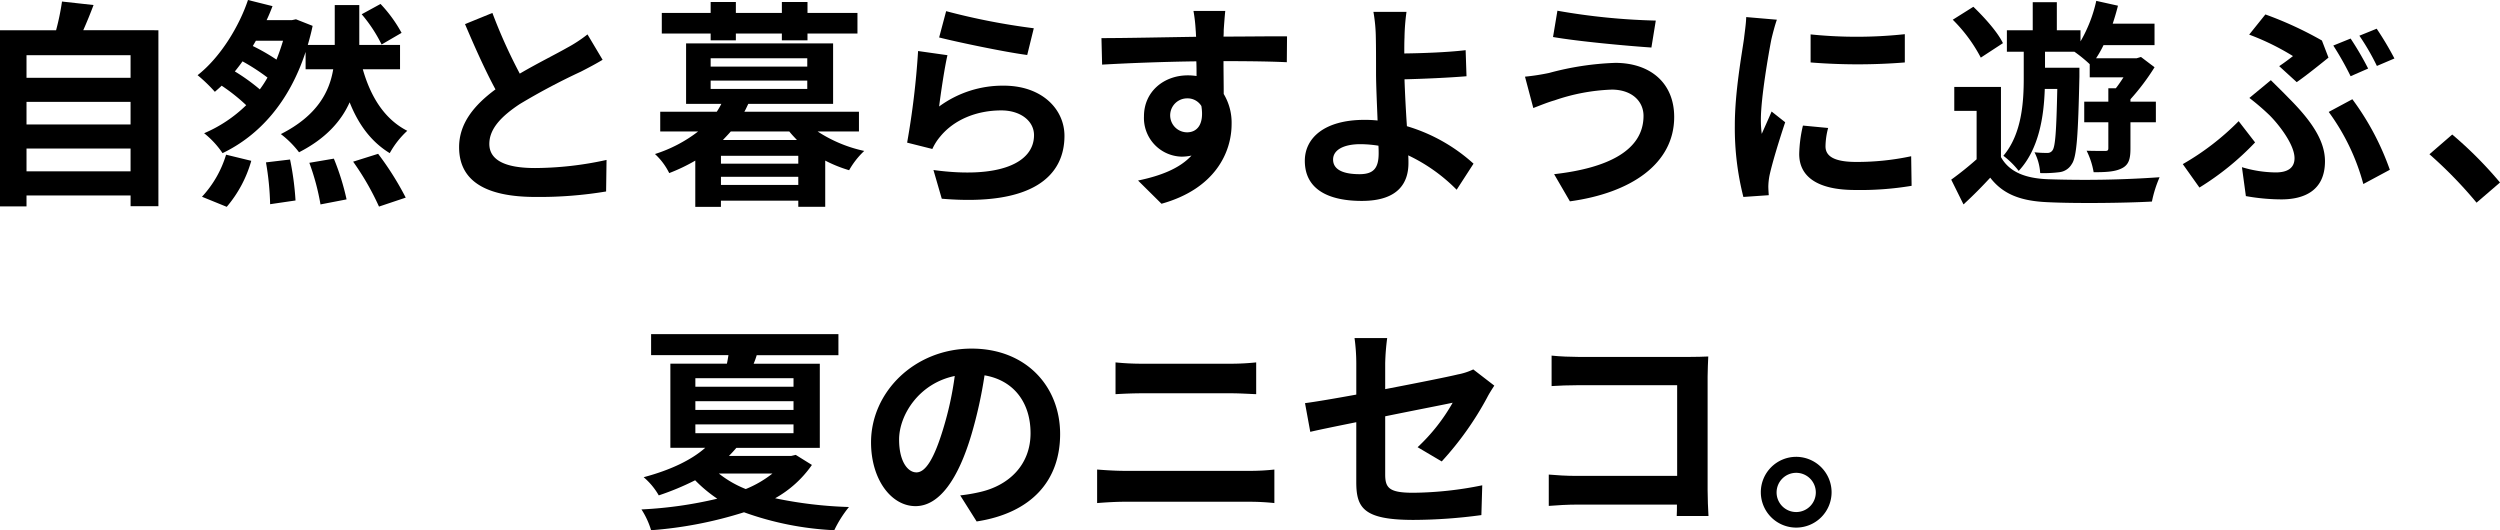 <svg xmlns="http://www.w3.org/2000/svg" xmlns:xlink="http://www.w3.org/1999/xlink" width="502.134" height="106.498" viewBox="0 0 502.134 106.498">
  <defs>
    <clipPath id="clip-path">
      <rect id="長方形_45747" data-name="長方形 45747" width="502.134" height="106.498" fill="none"/>
    </clipPath>
  </defs>
  <g id="グループ_67013" data-name="グループ 67013" clip-path="url(#clip-path)">
    <path id="パス_215850" data-name="パス 215850" d="M31.816,6.073V41.41H26.229V39.254H5.325v2.2H0V6.073H11.266A49.8,49.8,0,0,0,12.454.309l6.337.7c-.66,1.76-1.364,3.476-2.068,5.06ZM5.325,15.623h20.9V11.09H5.325Zm0,9.373h20.9V20.463H5.325Zm20.9,4.841H5.326v4.577h20.9Z"/>
    <path id="パス_215851" data-name="パス 215851" d="M72.868,13.907c1.584,5.544,4.356,10.032,8.933,12.366a17.681,17.681,0,0,0-3.52,4.487c-3.74-2.287-6.293-5.765-8.054-10.21-1.672,3.742-4.752,7.263-10.165,10.035a19.163,19.163,0,0,0-3.652-3.653c7.305-3.695,9.769-8.493,10.517-13.025H61.382V10.43C58.082,20.507,52.1,27.2,44.7,30.76a17.816,17.816,0,0,0-3.7-4,27.561,27.561,0,0,0,8.45-5.633,37.153,37.153,0,0,0-4.929-3.916c-.44.439-.924.836-1.364,1.232A31.132,31.132,0,0,0,39.687,15.1c4.665-3.653,8.4-9.945,10.121-15.1l4.929,1.232c-.352.925-.748,1.893-1.188,2.817H58.61l.836-.176,3.345,1.321c-.265,1.32-.617,2.6-.969,3.827h5.413V1.013h4.929V9.021h8.185v4.886Zm-32.3,25.611a21.552,21.552,0,0,0,4.841-8.449l5.06,1.232a24.525,24.525,0,0,1-4.928,9.242Zm13.158-23.94a41.472,41.472,0,0,0-5.016-3.255c-.485.7-1.013,1.364-1.54,2.024a39.119,39.119,0,0,1,5.016,3.607,21.784,21.784,0,0,0,1.54-2.376M51.393,8.186l-.616,1.057a40.453,40.453,0,0,1,4.753,2.728c.483-1.188.924-2.465,1.319-3.785Zm6.864,23.852a57.43,57.43,0,0,1,1.1,8.228l-5.1.748a55.985,55.985,0,0,0-.836-8.4Zm8.8-.176a49.024,49.024,0,0,1,2.553,8.185l-5.237,1.012A46.958,46.958,0,0,0,62.131,32.7Zm8.89-.969a59.672,59.672,0,0,1,5.544,8.8l-5.368,1.8a53.46,53.46,0,0,0-5.194-9.02Zm.7-21.959a29.319,29.319,0,0,0-4-6.072L76.432.793A27.57,27.57,0,0,1,80.657,6.6Z"/>
    <path id="パス_215852" data-name="パス 215852" d="M104.4,14.787c3.608-2.113,7.437-4.005,9.5-5.193A27.667,27.667,0,0,0,118,6.91l3.036,5.1c-1.321.793-2.729,1.541-4.357,2.377A130.241,130.241,0,0,0,104.4,20.9c-3.653,2.421-6.117,4.929-6.117,8.009,0,3.169,3.036,4.842,9.153,4.842a67.879,67.879,0,0,0,14.39-1.629l-.088,6.337a81.732,81.732,0,0,1-14.126,1.1c-8.757,0-15.4-2.42-15.4-9.99,0-4.84,3.081-8.492,7.305-11.617C97.492,14.215,95.38,9.506,93.4,4.842L98.9,2.6a104.382,104.382,0,0,0,5.5,12.19"/>
    <path id="パス_215853" data-name="パス 215853" d="M164.212,26.4a27.7,27.7,0,0,0,9.373,3.916,16.225,16.225,0,0,0-3.036,3.873,26.758,26.758,0,0,1-4.8-1.935v9.285H160.34V40.31H144.8v1.233h-5.149V32.258a36.278,36.278,0,0,1-5.236,2.508,13.033,13.033,0,0,0-2.861-3.829,27.991,27.991,0,0,0,8.669-4.533h-7.613V22.443h11.354a14.564,14.564,0,0,0,.924-1.584h-7.085V8.714h29.529V20.859H150.3c-.263.529-.483,1.057-.792,1.584h23.016V26.4ZM142.737,6.733h-9.813V2.6h9.813V.4H147.8V2.6h9.241V.4h5.148V2.6h10.034V6.733H162.187V8.1h-5.148V6.733H147.8V8.1h-5.061Zm0,6.646h19.406V11.706H142.737Zm0,4.488h19.406V16.195H142.737Zm17.6,13.422H144.806v1.584H160.34Zm0,4.225H144.806v1.629H160.34Zm-.265-7.393c-.528-.572-1.056-1.1-1.54-1.717h-11.75c-.527.616-1.056,1.145-1.584,1.717Z"/>
    <path id="パス_215854" data-name="パス 215854" d="M188.63,21.388a21.536,21.536,0,0,1,12.982-4.181c7.7,0,12.189,4.752,12.189,10.078,0,8.008-6.337,14.17-24.643,12.629l-1.672-5.764c13.2,1.8,20.2-1.409,20.2-7,0-2.861-2.729-4.973-6.558-4.973-4.972,0-9.461,1.848-12.233,5.193a10.641,10.641,0,0,0-1.628,2.552L182.2,28.649a162.358,162.358,0,0,0,2.2-18.4l5.9.836c-.572,2.42-1.364,7.789-1.672,10.3m19.011-15.71-1.32,5.368c-4.446-.571-14.259-2.639-17.691-3.52l1.408-5.282a134.565,134.565,0,0,0,17.6,3.434"/>
    <path id="パス_215855" data-name="パス 215855" d="M245.789,5.985c0,.353,0,.836-.044,1.365,4.444,0,10.471-.088,12.76-.044l-.043,5.192c-2.64-.132-6.733-.22-12.717-.22,0,2.244.044,4.665.044,6.6a11.208,11.208,0,0,1,1.584,6.029c0,5.721-3.345,13.026-14.082,16.018l-4.709-4.664c4.444-.924,8.317-2.377,10.737-5.017a9.4,9.4,0,0,1-1.98.22,7.765,7.765,0,0,1-7.569-8.1c0-4.973,4-8.228,8.8-8.228a11.57,11.57,0,0,1,1.761.131c0-.967,0-1.979-.044-2.948-6.646.088-13.51.352-18.923.66l-.132-5.324c5.017,0,13.025-.177,19.01-.265-.043-.572-.043-1.012-.087-1.364a32.049,32.049,0,0,0-.441-3.828H246.1c-.088.7-.263,3.08-.307,3.784m-7.35,20.595c1.849,0,3.477-1.408,2.86-5.281a3.243,3.243,0,0,0-2.86-1.539,3.41,3.41,0,0,0,0,6.82"/>
    <path id="パス_215856" data-name="パス 215856" d="M282.1,7.525c-.043,1.012-.043,2.068-.043,3.213,3.52-.045,8.669-.221,12.322-.66l.176,5.236c-3.7.309-8.89.528-12.455.616.088,2.641.265,6.161.485,9.417a34.552,34.552,0,0,1,13.378,7.526l-3.389,5.236a34.333,34.333,0,0,0-9.725-6.908c.043.572.043,1.1.043,1.54,0,3.917-1.979,7.613-9.373,7.613-6.293,0-11.441-2.068-11.441-8.054,0-4.576,3.916-8.228,12.014-8.228a24.745,24.745,0,0,1,2.6.132c-.132-3.433-.308-7.173-.308-9.505,0-2.686,0-5.281-.044-7.174a31.69,31.69,0,0,0-.485-5.148H282.5a42.3,42.3,0,0,0-.4,5.148m-9.021,27.46c2.816,0,3.829-1.231,3.829-4.181,0-.4,0-.923-.044-1.54a24.077,24.077,0,0,0-3.608-.307c-3.433,0-5.5,1.187-5.5,3.08,0,2.156,2.244,2.948,5.324,2.948"/>
    <path id="パス_215857" data-name="パス 215857" d="M323.679,18a39.218,39.218,0,0,0-11.441,2.157c-1.276.352-2.992,1.055-4.269,1.54L306.3,15.4a44.289,44.289,0,0,0,4.84-.748,58.029,58.029,0,0,1,13.289-2.024c6.954,0,11.838,3.96,11.838,10.869,0,9.418-8.713,15.27-20.946,16.943l-3.169-5.457c10.914-1.232,17.955-4.841,17.955-11.706,0-2.905-2.289-5.281-6.426-5.281m8.89-13.862-.88,5.413c-5.149-.352-14.7-1.231-19.759-2.112l.88-5.281a130.555,130.555,0,0,0,19.759,1.98"/>
    <path id="パス_215858" data-name="パス 215858" d="M355.79,7.877c-.572,2.949-2.112,11.75-2.112,16.15a21.23,21.23,0,0,0,.176,2.861c.66-1.5,1.364-3.037,1.98-4.488l2.728,2.156c-1.232,3.653-2.684,8.45-3.168,10.782a13.275,13.275,0,0,0-.22,2.068c0,.484.044,1.188.088,1.8l-5.1.352a56.27,56.27,0,0,1-1.716-14.39c0-6.6,1.364-14.037,1.848-17.426.132-1.233.4-2.9.44-4.313l6.161.528c-.352.924-.924,3.125-1.1,3.916M366.659,29.4c0,1.937,1.672,3.125,6.161,3.125a52.022,52.022,0,0,0,11.045-1.144l.089,5.941a62.436,62.436,0,0,1-11.354.836c-7.569,0-11.222-2.685-11.222-7.217a26.881,26.881,0,0,1,.749-5.72l5.061.483a14.9,14.9,0,0,0-.529,3.7M382.59,6.865v5.678a118.364,118.364,0,0,1-18.923,0V6.91a90.5,90.5,0,0,0,18.923-.045"/>
    <path id="パス_215859" data-name="パス 215859" d="M401.9,31.553c1.672,2.992,4.885,4.269,9.417,4.445a215.248,215.248,0,0,0,22.444-.4,24.233,24.233,0,0,0-1.54,4.885c-5.589.309-15.359.4-20.86.132-5.324-.22-8.976-1.5-11.617-4.929-1.628,1.76-3.3,3.477-5.369,5.369l-2.464-4.972a65,65,0,0,0,5.1-4.093V22.267h-4.488v-4.8H401.9Zm-4.049-19.979a30.733,30.733,0,0,0-5.632-7.613l4.136-2.6c2.244,2.156,4.885,5.1,5.942,7.305Zm12.85,6.293c-.176,5.369-1.1,12.014-5.236,16.459a16.774,16.774,0,0,0-3.08-3.037c3.74-4.4,4.091-10.914,4.091-15.578V10.387H403.09V6.073h5.192V.44h4.841V6.073h4.753V8.318A28.285,28.285,0,0,0,421.044.176l4.356.968c-.307,1.233-.66,2.42-1.055,3.61h8.4V9.066H422.5a21.687,21.687,0,0,1-1.5,2.64h8.141l.88-.265,2.729,2.069a45.49,45.49,0,0,1-4.841,6.425v.485h5.105v4.136h-5.105v5.281c0,2.024-.309,3.257-1.717,3.96-1.363.7-3.168.793-5.677.793a15.406,15.406,0,0,0-1.408-4.313c1.585.043,3.213.043,3.7.043.527,0,.66-.131.66-.572V24.556h-4.841V20.42h4.841V17.734h1.5c.527-.66,1.055-1.451,1.54-2.2h-6.778V12.894a28.227,28.227,0,0,0-3.08-2.507h-5.9V13.6h6.908v1.8c-.264,11.794-.527,16.151-1.54,17.559a3.3,3.3,0,0,1-2.508,1.629,24.122,24.122,0,0,1-3.829.175,10.594,10.594,0,0,0-1.143-4.18,21.038,21.038,0,0,0,2.551.132,1.175,1.175,0,0,0,1.1-.573c.527-.792.748-3.828.924-12.277Z"/>
    <path id="パス_215860" data-name="パス 215860" d="M441.765,37.67l-3.345-4.709a51.992,51.992,0,0,0,11.222-8.625l3.3,4.268a55.233,55.233,0,0,1-11.178,9.066m15.314-3.037c2.245,0,3.785-.791,3.785-2.86,0-2.684-3.037-6.645-5.017-8.625a48.379,48.379,0,0,0-4.049-3.476l4.313-3.565c1.276,1.276,2.421,2.375,3.564,3.565,4.709,4.708,7.306,8.668,7.306,12.717,0,5.9-4.181,7.658-8.758,7.658a40.965,40.965,0,0,1-7.129-.66l-.792-5.81a24.026,24.026,0,0,0,6.777,1.056m3.477-23.367a49.83,49.83,0,0,0-8.8-4.313L455.011,2.9a73.019,73.019,0,0,1,11.354,5.238l1.32,3.432c-1.189.969-4.577,3.7-6.381,4.929l-3.52-3.212c1.055-.7,2.156-1.541,2.772-2.025m7.173,11.222,4.752-2.552A53.506,53.506,0,0,1,480.006,34.1l-5.324,2.861a43.6,43.6,0,0,0-6.953-14.478m7.921-8.714-3.521,1.54a61.1,61.1,0,0,0-3.476-6.16l3.476-1.408a60.918,60.918,0,0,1,3.521,6.028m5.28-2.024-3.521,1.5a46.243,46.243,0,0,0-3.52-6.072l3.477-1.408a62.819,62.819,0,0,1,3.564,5.984"/>
    <path id="パス_215861" data-name="パス 215861" d="M487.964,30.98l4.577-3.96a79.128,79.128,0,0,1,9.593,9.638l-4.708,4.049a86.265,86.265,0,0,0-9.462-9.727"/>
    <path id="パス_215862" data-name="パス 215862" d="M163.077,93.385a22.118,22.118,0,0,1-7.392,6.69,84.308,84.308,0,0,0,14.83,1.759,23.207,23.207,0,0,0-2.949,4.664,61.815,61.815,0,0,1-18.13-3.607,81.519,81.519,0,0,1-18.66,3.607,16.363,16.363,0,0,0-1.935-4.179,82.067,82.067,0,0,0,15.225-2.156,27.931,27.931,0,0,1-4.444-3.7,54.525,54.525,0,0,1-7.306,3.037,13.683,13.683,0,0,0-3.036-3.652c5.633-1.5,9.726-3.564,12.366-5.9h-7v-16.9H146c.132-.573.22-1.144.308-1.716H130.776V67.114H168.4v4.224H151.987a15.447,15.447,0,0,1-.615,1.716h13.289v16.9H147.9c-.485.571-.969,1.1-1.5,1.628h12.5l.925-.22ZM139.666,77.674h19.715V75.958H139.666Zm0,4.665h19.715V80.578H139.666Zm0,4.665h19.715v-1.76H139.666Zm4.709,8.1a21.315,21.315,0,0,0,5.412,3.123,21.807,21.807,0,0,0,5.369-3.123Z"/>
    <path id="パス_215863" data-name="パス 215863" d="M196.163,104.738l-3.3-5.236a33.627,33.627,0,0,0,4.092-.705c5.632-1.32,10.034-5.368,10.034-11.793,0-6.073-3.3-10.6-9.241-11.617a89.005,89.005,0,0,1-2.641,11.925c-2.641,8.889-6.425,14.346-11.222,14.346-4.885,0-8.933-5.369-8.933-12.806,0-10.165,8.8-18.834,20.2-18.834,10.913,0,17.778,7.568,17.778,17.162,0,9.285-5.677,15.842-16.766,17.558m-12.1-9.857c1.849,0,3.564-2.772,5.369-8.713a66.092,66.092,0,0,0,2.332-10.65c-7.261,1.5-11.178,7.922-11.178,12.761,0,4.446,1.761,6.6,3.477,6.6"/>
    <path id="パス_215864" data-name="パス 215864" d="M225.861,94.573h25.26a44.615,44.615,0,0,0,4.841-.264v6.732a48.093,48.093,0,0,0-4.841-.263h-25.26c-1.716,0-3.872.132-5.5.263V94.309c1.716.133,3.784.264,5.5.264m3.345-21.519h18.219c1.76,0,3.652-.132,4.885-.265V79.17c-1.277-.043-3.345-.176-4.885-.176H229.25c-1.672,0-3.7.088-5.192.176V72.789a51.446,51.446,0,0,0,5.148.265"/>
    <path id="パス_215865" data-name="パス 215865" d="M272.414,84.8c-3.917.793-7.394,1.5-9.241,1.937l-1.057-5.765c2.069-.264,5.942-.924,10.3-1.717V72.966a37.912,37.912,0,0,0-.353-5.061h6.558a46.017,46.017,0,0,0-.4,5.061v5.192c6.424-1.232,12.586-2.464,14.566-2.948a12.4,12.4,0,0,0,3.124-1.012l4.225,3.256c-.4.617-1.056,1.628-1.453,2.421a63.01,63.01,0,0,1-9.109,12.806l-4.841-2.86a37.446,37.446,0,0,0,7.041-8.934c-1.364.309-7.3,1.452-13.553,2.729V95.278c0,2.728.792,3.695,5.632,3.695a71.833,71.833,0,0,0,13.863-1.5l-.176,5.985a103.474,103.474,0,0,1-13.643.968c-10.033,0-11.485-2.42-11.485-7.613Z"/>
    <path id="パス_215866" data-name="パス 215866" d="M317.06,71.689h22.18c1.276,0,3.125-.044,3.872-.088-.044,1.012-.132,2.773-.132,4.049V98.445c0,1.54.088,3.873.176,5.193h-6.381c.044-.705.044-1.453.044-2.289H316.752c-1.716,0-4.224.133-5.676.264V95.32c1.54.133,3.52.265,5.5.265h20.286V77.366H317.1c-1.847,0-4.225.088-5.456.177V71.425c1.628.176,3.916.264,5.412.264"/>
    <path id="パス_215867" data-name="パス 215867" d="M367.881,98.885a7.107,7.107,0,1,1-7.129-7.129,7.127,7.127,0,0,1,7.129,7.129m-3.168,0a3.939,3.939,0,1,0-3.961,3.961,3.945,3.945,0,0,0,3.961-3.961"/>
  </g>
</svg>
